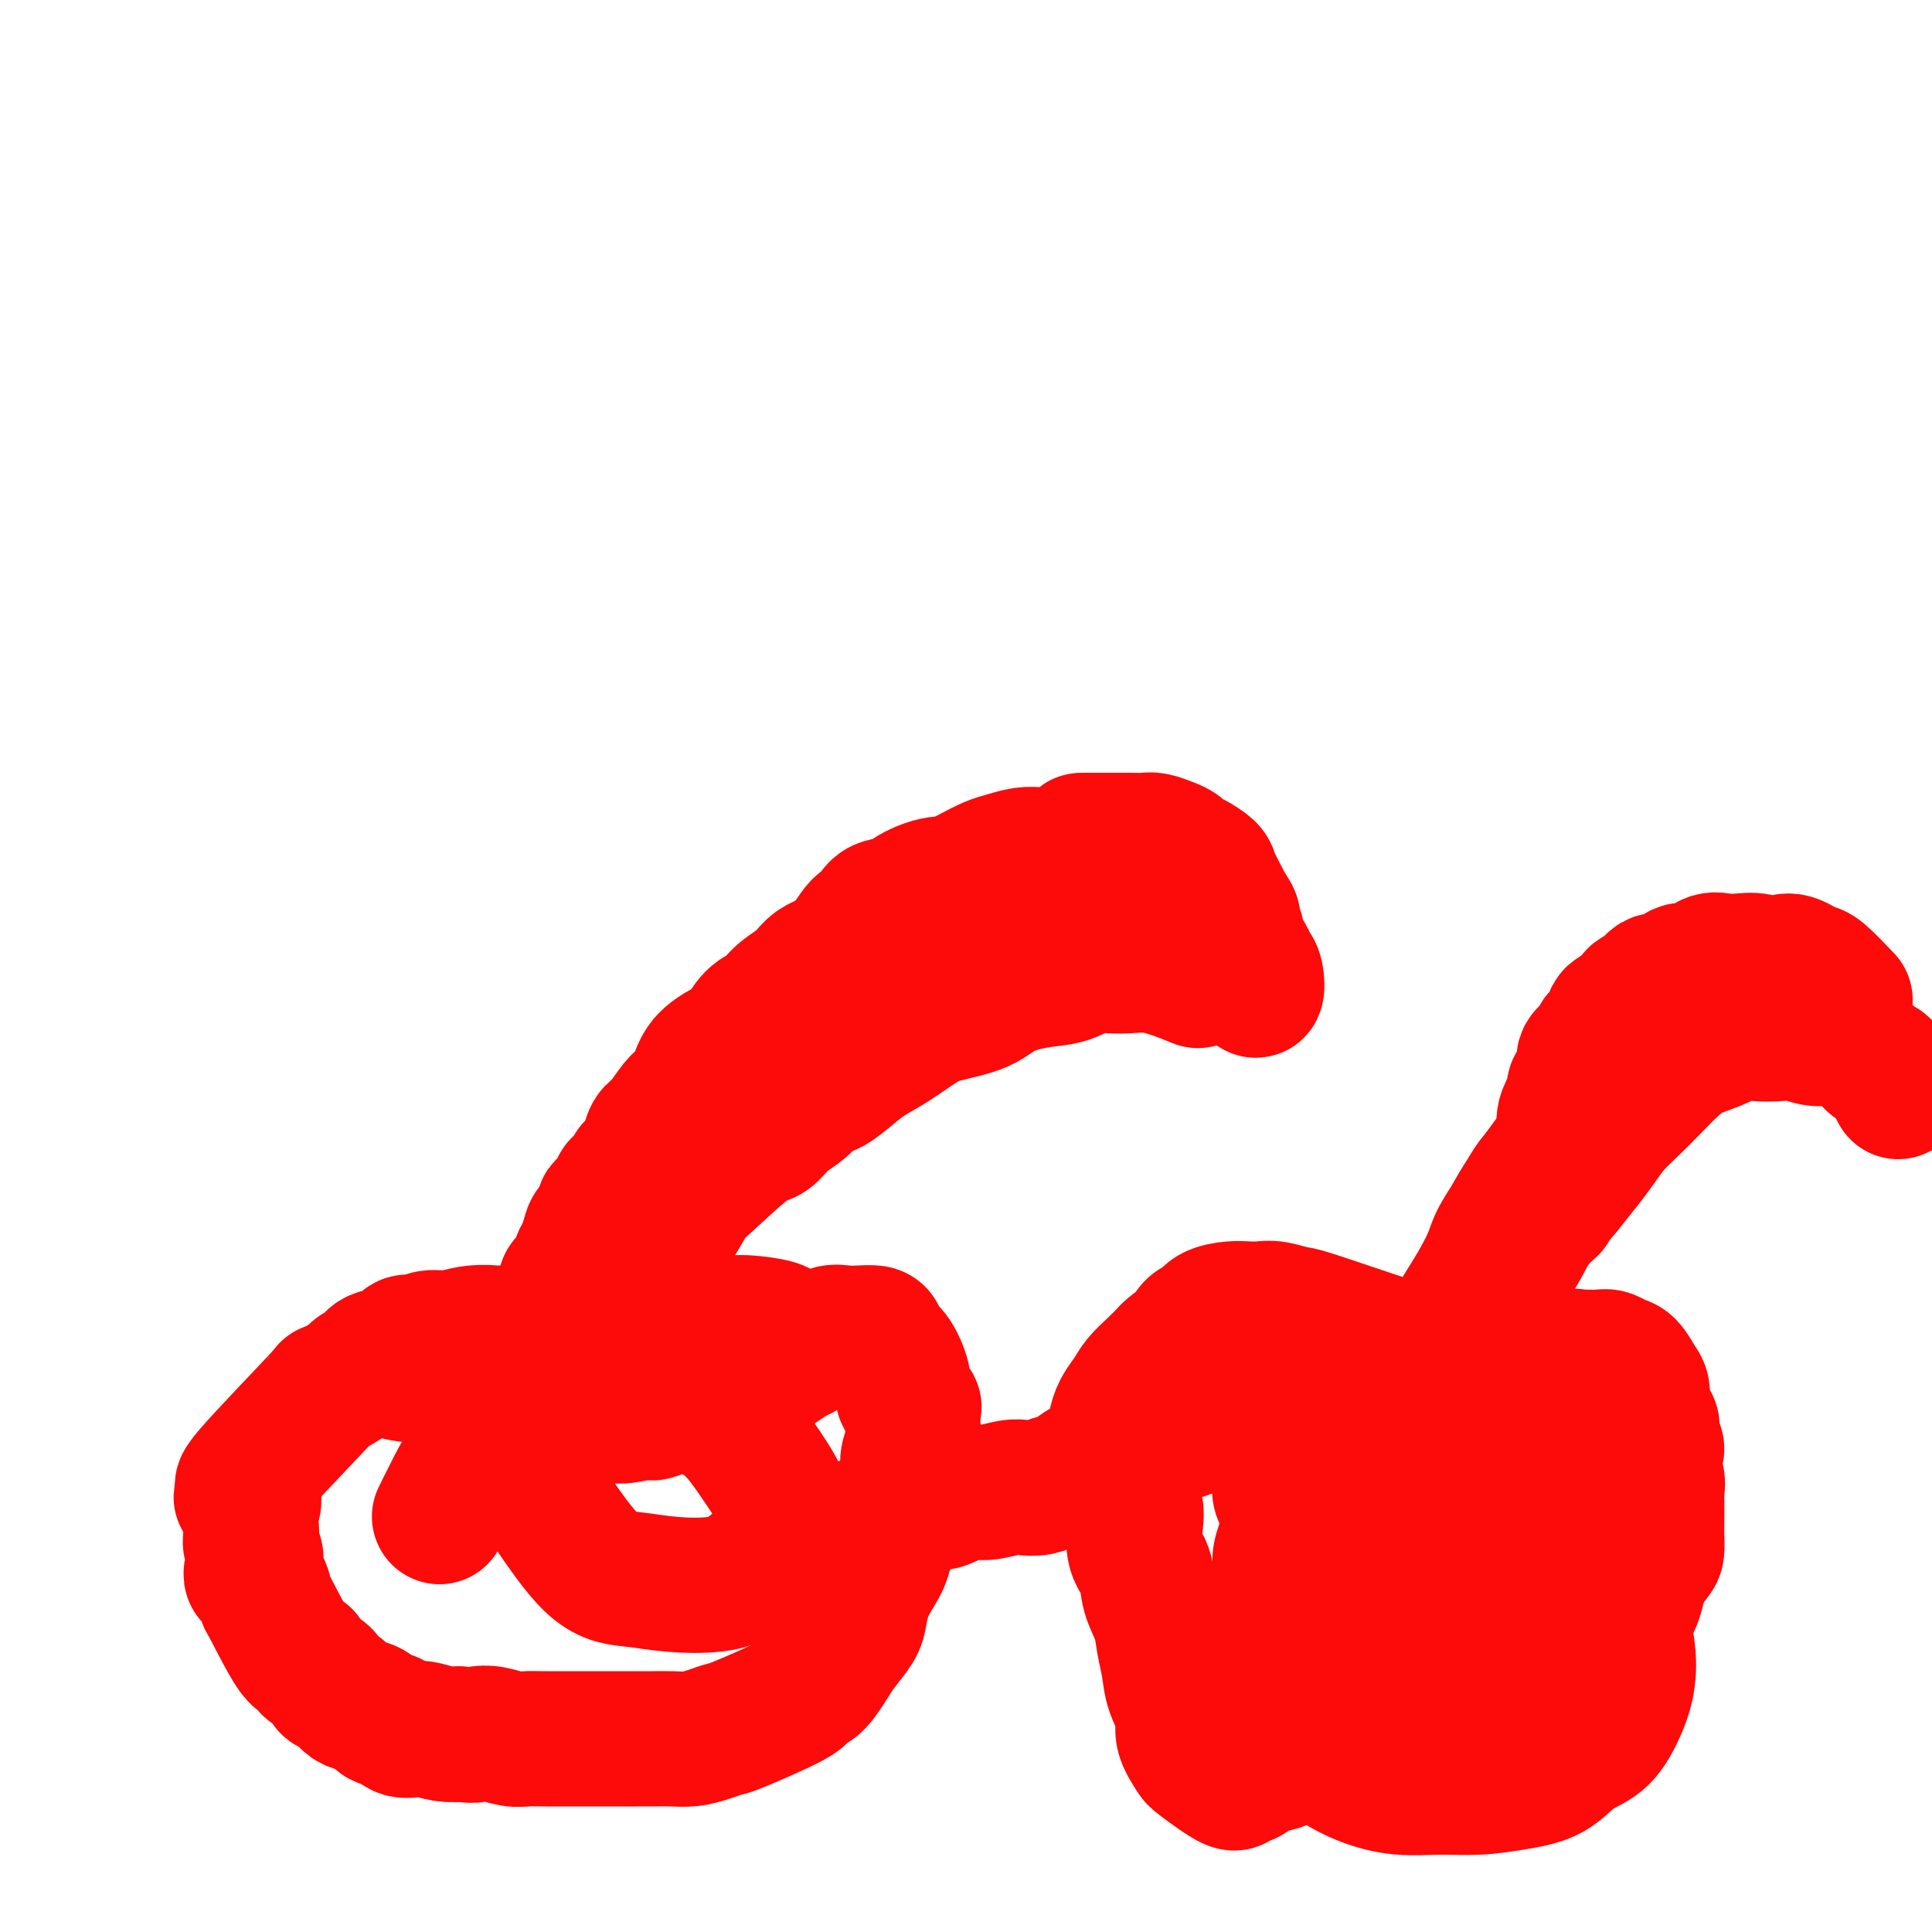 <svg viewBox='0 0 400 400' version='1.1' xmlns='http://www.w3.org/2000/svg' xmlns:xlink='http://www.w3.org/1999/xlink'><g fill='none' stroke='#FD0A0A' stroke-width='28' stroke-linecap='round' stroke-linejoin='round'><path d='M225,186c-0.042,-1.517 -0.084,-3.033 0,-4c0.084,-0.967 0.294,-1.383 0,-2c-0.294,-0.617 -1.092,-1.434 -2,-2c-0.908,-0.566 -1.927,-0.881 -3,-1c-1.073,-0.119 -2.201,-0.044 -3,0c-0.799,0.044 -1.269,0.056 -2,0c-0.731,-0.056 -1.722,-0.180 -3,0c-1.278,0.180 -2.844,0.663 -4,1c-1.156,0.337 -1.901,0.527 -3,1c-1.099,0.473 -2.552,1.228 -4,2c-1.448,0.772 -2.891,1.563 -4,2c-1.109,0.437 -1.883,0.522 -3,1c-1.117,0.478 -2.578,1.349 -4,2c-1.422,0.651 -2.807,1.080 -4,2c-1.193,0.920 -2.196,2.329 -3,3c-0.804,0.671 -1.409,0.604 -2,1c-0.591,0.396 -1.169,1.256 -2,2c-0.831,0.744 -1.916,1.372 -3,2'/><path d='M176,196c-5.754,3.086 -2.140,1.299 -1,1c1.140,-0.299 -0.192,0.888 0,0c0.192,-0.888 1.910,-3.851 3,-5c1.090,-1.149 1.551,-0.485 2,-1c0.449,-0.515 0.885,-2.210 2,-3c1.115,-0.790 2.911,-0.675 4,-1c1.089,-0.325 1.473,-1.092 3,-2c1.527,-0.908 4.197,-1.958 6,-2c1.803,-0.042 2.738,0.925 4,1c1.262,0.075 2.851,-0.741 4,-1c1.149,-0.259 1.859,0.039 3,0c1.141,-0.039 2.714,-0.414 4,0c1.286,0.414 2.284,1.617 3,2c0.716,0.383 1.150,-0.053 2,0c0.850,0.053 2.118,0.594 3,1c0.882,0.406 1.380,0.678 2,1c0.620,0.322 1.362,0.695 2,1c0.638,0.305 1.172,0.544 2,1c0.828,0.456 1.951,1.130 2,1c0.049,-0.130 -0.975,-1.065 -2,-2'/><path d='M224,188c-0.910,-0.714 -2.186,-1.498 -3,-2c-0.814,-0.502 -1.165,-0.723 -2,-1c-0.835,-0.277 -2.152,-0.610 -3,-1c-0.848,-0.390 -1.226,-0.837 -2,-1c-0.774,-0.163 -1.945,-0.041 -3,0c-1.055,0.041 -1.996,0.002 -3,0c-1.004,-0.002 -2.073,0.034 -3,0c-0.927,-0.034 -1.713,-0.136 -3,0c-1.287,0.136 -3.074,0.512 -4,1c-0.926,0.488 -0.989,1.088 -3,2c-2.011,0.912 -5.968,2.135 -8,3c-2.032,0.865 -2.137,1.372 -3,2c-0.863,0.628 -2.484,1.379 -4,2c-1.516,0.621 -2.927,1.114 -4,2c-1.073,0.886 -1.809,2.167 -3,3c-1.191,0.833 -2.836,1.218 -4,2c-1.164,0.782 -1.848,1.960 -3,3c-1.152,1.040 -2.771,1.940 -4,3c-1.229,1.060 -2.066,2.278 -3,3c-0.934,0.722 -1.965,0.948 -3,2c-1.035,1.052 -2.073,2.929 -3,4c-0.927,1.071 -1.742,1.334 -3,2c-1.258,0.666 -2.959,1.733 -4,3c-1.041,1.267 -1.420,2.733 -2,4c-0.580,1.267 -1.360,2.335 -2,3c-0.640,0.665 -1.141,0.927 -2,2c-0.859,1.073 -2.076,2.958 -3,4c-0.924,1.042 -1.557,1.242 -2,2c-0.443,0.758 -0.698,2.074 -1,3c-0.302,0.926 -0.651,1.463 -1,2'/><path d='M133,240c-2.493,3.518 -2.225,2.312 -2,2c0.225,-0.312 0.406,0.269 0,1c-0.406,0.731 -1.399,1.613 -2,2c-0.601,0.387 -0.809,0.278 -1,1c-0.191,0.722 -0.366,2.275 -1,3c-0.634,0.725 -1.728,0.621 -2,1c-0.272,0.379 0.278,1.241 0,2c-0.278,0.759 -1.382,1.415 -2,2c-0.618,0.585 -0.748,1.100 -1,2c-0.252,0.900 -0.626,2.185 -1,3c-0.374,0.815 -0.749,1.162 -1,2c-0.251,0.838 -0.378,2.169 -1,3c-0.622,0.831 -1.738,1.163 -2,2c-0.262,0.837 0.329,2.178 0,3c-0.329,0.822 -1.580,1.126 -2,2c-0.420,0.874 -0.009,2.317 0,3c0.009,0.683 -0.382,0.607 -1,1c-0.618,0.393 -1.462,1.255 -2,2c-0.538,0.745 -0.769,1.372 -1,2'/><path d='M111,279c-3.522,6.430 -1.326,3.005 -1,2c0.326,-1.005 -1.219,0.410 -2,1c-0.781,0.590 -0.797,0.354 -1,1c-0.203,0.646 -0.593,2.174 -1,3c-0.407,0.826 -0.831,0.950 -1,1c-0.169,0.050 -0.085,0.025 0,0'/><path d='M382,207c-1.928,-2.019 -3.857,-4.039 -5,-5c-1.143,-0.961 -1.501,-0.864 -2,-1c-0.499,-0.136 -1.137,-0.506 -2,-1c-0.863,-0.494 -1.949,-1.113 -3,-1c-1.051,0.113 -2.066,0.956 -3,1c-0.934,0.044 -1.786,-0.712 -3,-1c-1.214,-0.288 -2.791,-0.107 -4,0c-1.209,0.107 -2.052,0.142 -3,0c-0.948,-0.142 -2.001,-0.460 -3,0c-0.999,0.460 -1.944,1.699 -3,2c-1.056,0.301 -2.223,-0.337 -3,0c-0.777,0.337 -1.163,1.648 -2,2c-0.837,0.352 -2.125,-0.254 -3,0c-0.875,0.254 -1.338,1.367 -2,2c-0.662,0.633 -1.524,0.786 -2,1c-0.476,0.214 -0.564,0.490 -1,1c-0.436,0.510 -1.218,1.255 -2,2'/><path d='M336,209c-3.131,1.827 -1.957,1.395 -2,2c-0.043,0.605 -1.302,2.248 -2,3c-0.698,0.752 -0.836,0.614 -1,1c-0.164,0.386 -0.353,1.295 -1,2c-0.647,0.705 -1.750,1.206 -2,2c-0.250,0.794 0.354,1.883 0,3c-0.354,1.117 -1.666,2.263 -2,3c-0.334,0.737 0.310,1.065 0,2c-0.310,0.935 -1.573,2.476 -2,4c-0.427,1.524 -0.016,3.031 0,4c0.016,0.969 -0.363,1.399 -1,3c-0.637,1.601 -1.533,4.371 -2,6c-0.467,1.629 -0.505,2.116 -1,3c-0.495,0.884 -1.446,2.164 -2,3c-0.554,0.836 -0.712,1.229 -1,2c-0.288,0.771 -0.705,1.921 -1,3c-0.295,1.079 -0.468,2.087 -1,3c-0.532,0.913 -1.422,1.732 -2,3c-0.578,1.268 -0.845,2.986 -1,4c-0.155,1.014 -0.197,1.326 -1,2c-0.803,0.674 -2.366,1.712 -3,3c-0.634,1.288 -0.339,2.827 -1,4c-0.661,1.173 -2.279,1.980 -3,3c-0.721,1.020 -0.547,2.254 -1,3c-0.453,0.746 -1.535,1.004 -2,2c-0.465,0.996 -0.312,2.731 -1,4c-0.688,1.269 -2.215,2.072 -3,3c-0.785,0.928 -0.827,1.981 -1,3c-0.173,1.019 -0.478,2.006 -1,3c-0.522,0.994 -1.261,1.997 -2,3'/><path d='M293,298c-4.294,8.712 -1.530,4.991 -1,4c0.530,-0.991 -1.173,0.746 -2,2c-0.827,1.254 -0.779,2.024 -1,3c-0.221,0.976 -0.710,2.158 -1,3c-0.290,0.842 -0.382,1.343 -1,2c-0.618,0.657 -1.762,1.469 -2,2c-0.238,0.531 0.429,0.783 0,2c-0.429,1.217 -1.956,3.401 -2,2c-0.044,-1.401 1.395,-6.386 2,-9c0.605,-2.614 0.377,-2.855 1,-4c0.623,-1.145 2.096,-3.193 3,-5c0.904,-1.807 1.238,-3.372 2,-5c0.762,-1.628 1.950,-3.320 3,-5c1.050,-1.680 1.962,-3.347 3,-5c1.038,-1.653 2.203,-3.292 3,-5c0.797,-1.708 1.225,-3.486 2,-5c0.775,-1.514 1.898,-2.764 3,-4c1.102,-1.236 2.183,-2.459 3,-4c0.817,-1.541 1.371,-3.399 2,-5c0.629,-1.601 1.334,-2.945 2,-4c0.666,-1.055 1.295,-1.823 2,-3c0.705,-1.177 1.487,-2.765 2,-4c0.513,-1.235 0.756,-2.118 1,-3'/><path d='M317,248c4.931,-9.358 1.759,-4.255 1,-3c-0.759,1.255 0.895,-1.340 2,-3c1.105,-1.660 1.662,-2.384 2,-3c0.338,-0.616 0.458,-1.124 1,-2c0.542,-0.876 1.508,-2.119 2,-3c0.492,-0.881 0.512,-1.399 1,-2c0.488,-0.601 1.444,-1.284 2,-2c0.556,-0.716 0.711,-1.465 1,-2c0.289,-0.535 0.711,-0.857 1,-1c0.289,-0.143 0.447,-0.108 1,-1c0.553,-0.892 1.503,-2.710 1,-2c-0.503,0.710 -2.460,3.947 -3,5c-0.540,1.053 0.337,-0.078 -2,3c-2.337,3.078 -7.888,10.366 -11,15c-3.112,4.634 -3.786,6.615 -7,13c-3.214,6.385 -8.969,17.175 -13,25c-4.031,7.825 -6.338,12.685 -8,17c-1.662,4.315 -2.678,8.085 -4,11c-1.322,2.915 -2.949,4.976 -4,7c-1.051,2.024 -1.525,4.012 -2,6'/><path d='M278,326c-5.397,10.729 -3.391,4.551 -3,3c0.391,-1.551 -0.834,1.526 -1,3c-0.166,1.474 0.728,1.347 1,1c0.272,-0.347 -0.078,-0.914 0,-2c0.078,-1.086 0.586,-2.692 1,-4c0.414,-1.308 0.736,-2.318 1,-3c0.264,-0.682 0.471,-1.035 2,-4c1.529,-2.965 4.379,-8.542 6,-12c1.621,-3.458 2.011,-4.796 3,-7c0.989,-2.204 2.576,-5.275 4,-8c1.424,-2.725 2.684,-5.106 4,-8c1.316,-2.894 2.687,-6.303 4,-9c1.313,-2.697 2.568,-4.683 4,-7c1.432,-2.317 3.040,-4.966 4,-7c0.960,-2.034 1.272,-3.455 2,-5c0.728,-1.545 1.872,-3.215 3,-5c1.128,-1.785 2.242,-3.685 3,-5c0.758,-1.315 1.162,-2.044 2,-3c0.838,-0.956 2.110,-2.139 3,-3c0.890,-0.861 1.397,-1.399 2,-2c0.603,-0.601 1.302,-1.266 2,-2c0.698,-0.734 1.394,-1.536 2,-2c0.606,-0.464 1.121,-0.588 2,-1c0.879,-0.412 2.121,-1.111 3,-2c0.879,-0.889 1.394,-1.968 2,-3c0.606,-1.032 1.303,-2.016 2,-3'/><path d='M336,226c4.142,-5.087 1.499,-2.303 1,-2c-0.499,0.303 1.148,-1.873 2,-3c0.852,-1.127 0.910,-1.204 1,-2c0.090,-0.796 0.212,-2.311 1,-3c0.788,-0.689 2.241,-0.552 3,-1c0.759,-0.448 0.822,-1.482 1,-2c0.178,-0.518 0.470,-0.520 1,-1c0.530,-0.480 1.297,-1.438 2,-2c0.703,-0.562 1.343,-0.728 2,-1c0.657,-0.272 1.331,-0.650 2,-1c0.669,-0.350 1.333,-0.671 2,-1c0.667,-0.329 1.338,-0.667 2,-1c0.662,-0.333 1.314,-0.663 2,-1c0.686,-0.337 1.407,-0.683 2,-1c0.593,-0.317 1.060,-0.607 2,-1c0.940,-0.393 2.355,-0.889 3,-1c0.645,-0.111 0.520,0.162 1,0c0.480,-0.162 1.566,-0.761 2,-1c0.434,-0.239 0.217,-0.120 0,0'/><path d='M248,203c-3.162,-1.283 -6.324,-2.566 -9,-3c-2.676,-0.434 -4.866,-0.020 -7,0c-2.134,0.020 -4.213,-0.353 -6,0c-1.787,0.353 -3.282,1.432 -5,2c-1.718,0.568 -3.658,0.626 -6,1c-2.342,0.374 -5.087,1.066 -7,2c-1.913,0.934 -2.994,2.112 -5,3c-2.006,0.888 -4.938,1.486 -7,2c-2.062,0.514 -3.255,0.943 -5,2c-1.745,1.057 -4.043,2.741 -6,4c-1.957,1.259 -3.574,2.091 -5,3c-1.426,0.909 -2.661,1.893 -4,3c-1.339,1.107 -2.784,2.336 -4,3c-1.216,0.664 -2.205,0.761 -3,1c-0.795,0.239 -1.398,0.619 -2,1'/><path d='M167,227c-6.585,3.766 -2.549,2.183 0,0c2.549,-2.183 3.610,-4.964 5,-7c1.390,-2.036 3.108,-3.327 5,-5c1.892,-1.673 3.957,-3.726 6,-6c2.043,-2.274 4.062,-4.767 6,-7c1.938,-2.233 3.794,-4.206 6,-6c2.206,-1.794 4.761,-3.409 6,-5c1.239,-1.591 1.160,-3.158 5,-6c3.840,-2.842 11.598,-6.958 15,-9c3.402,-2.042 2.449,-2.011 3,-2c0.551,0.011 2.608,0.002 4,0c1.392,-0.002 2.120,0.002 3,0c0.880,-0.002 1.913,-0.012 3,0c1.087,0.012 2.227,0.045 3,0c0.773,-0.045 1.178,-0.168 2,0c0.822,0.168 2.059,0.626 3,1c0.941,0.374 1.585,0.665 2,1c0.415,0.335 0.601,0.716 1,1c0.399,0.284 1.010,0.471 2,1c0.990,0.529 2.358,1.399 3,2c0.642,0.601 0.557,0.931 1,2c0.443,1.069 1.412,2.877 2,4c0.588,1.123 0.794,1.562 1,2'/><path d='M254,188c2.019,2.594 1.066,2.578 1,3c-0.066,0.422 0.756,1.282 1,2c0.244,0.718 -0.089,1.292 0,2c0.089,0.708 0.599,1.548 1,2c0.401,0.452 0.691,0.514 1,1c0.309,0.486 0.637,1.395 1,2c0.363,0.605 0.761,0.905 1,2c0.239,1.095 0.320,2.983 0,3c-0.320,0.017 -1.040,-1.838 -2,-3c-0.960,-1.162 -2.162,-1.632 -3,-2c-0.838,-0.368 -1.314,-0.635 -2,-1c-0.686,-0.365 -1.582,-0.827 -3,-1c-1.418,-0.173 -3.357,-0.057 -5,0c-1.643,0.057 -2.991,0.056 -5,0c-2.009,-0.056 -4.678,-0.167 -7,0c-2.322,0.167 -4.297,0.611 -6,1c-1.703,0.389 -3.133,0.723 -5,1c-1.867,0.277 -4.171,0.497 -6,1c-1.829,0.503 -3.185,1.289 -5,2c-1.815,0.711 -4.090,1.346 -6,2c-1.910,0.654 -3.455,1.327 -5,2'/><path d='M200,207c-5.985,1.767 -4.449,1.684 -5,2c-0.551,0.316 -3.189,1.033 -5,2c-1.811,0.967 -2.795,2.186 -4,3c-1.205,0.814 -2.632,1.222 -4,2c-1.368,0.778 -2.677,1.926 -4,3c-1.323,1.074 -2.661,2.074 -4,3c-1.339,0.926 -2.678,1.776 -4,3c-1.322,1.224 -2.626,2.821 -4,4c-1.374,1.179 -2.818,1.941 -4,3c-1.182,1.059 -2.101,2.415 -3,3c-0.899,0.585 -1.777,0.400 -4,2c-2.223,1.600 -5.792,4.986 -8,7c-2.208,2.014 -3.055,2.657 -4,4c-0.945,1.343 -1.986,3.387 -3,5c-1.014,1.613 -2.000,2.794 -3,4c-1.000,1.206 -2.015,2.436 -3,4c-0.985,1.564 -1.942,3.460 -3,5c-1.058,1.540 -2.219,2.723 -3,4c-0.781,1.277 -1.183,2.648 -2,4c-0.817,1.352 -2.050,2.686 -3,4c-0.950,1.314 -1.616,2.607 -2,4c-0.384,1.393 -0.485,2.887 -1,4c-0.515,1.113 -1.443,1.845 -2,3c-0.557,1.155 -0.741,2.733 -1,4c-0.259,1.267 -0.591,2.224 -1,3c-0.409,0.776 -0.894,1.371 -1,2c-0.106,0.629 0.167,1.292 0,2c-0.167,0.708 -0.776,1.460 -1,2c-0.224,0.540 -0.064,0.869 0,1c0.064,0.131 0.032,0.066 0,0'/><path d='M393,226c-1.099,-2.074 -2.197,-4.148 -3,-5c-0.803,-0.852 -1.309,-0.481 -2,-1c-0.691,-0.519 -1.566,-1.929 -3,-3c-1.434,-1.071 -3.426,-1.803 -5,-2c-1.574,-0.197 -2.730,0.142 -4,0c-1.270,-0.142 -2.652,-0.764 -4,-1c-1.348,-0.236 -2.660,-0.086 -4,0c-1.340,0.086 -2.707,0.108 -4,0c-1.293,-0.108 -2.512,-0.347 -4,0c-1.488,0.347 -3.244,1.278 -5,2c-1.756,0.722 -3.513,1.235 -5,2c-1.487,0.765 -2.705,1.783 -4,3c-1.295,1.217 -2.667,2.635 -4,4c-1.333,1.365 -2.628,2.678 -4,4c-1.372,1.322 -2.821,2.653 -4,4c-1.179,1.347 -2.087,2.709 -3,4c-0.913,1.291 -1.832,2.512 -3,4c-1.168,1.488 -2.584,3.244 -4,5'/><path d='M324,246c-3.939,4.655 -2.787,3.793 -3,4c-0.213,0.207 -1.792,1.482 -3,3c-1.208,1.518 -2.044,3.280 -3,5c-0.956,1.720 -2.030,3.399 -3,5c-0.970,1.601 -1.834,3.123 -3,5c-1.166,1.877 -2.635,4.109 -4,6c-1.365,1.891 -2.628,3.443 -4,5c-1.372,1.557 -2.854,3.121 -4,5c-1.146,1.879 -1.957,4.073 -3,6c-1.043,1.927 -2.320,3.587 -3,5c-0.680,1.413 -0.763,2.579 -2,5c-1.237,2.421 -3.627,6.097 -5,8c-1.373,1.903 -1.730,2.031 -2,3c-0.270,0.969 -0.454,2.777 -1,4c-0.546,1.223 -1.455,1.861 -2,3c-0.545,1.139 -0.727,2.780 -1,4c-0.273,1.220 -0.637,2.018 -1,3c-0.363,0.982 -0.724,2.148 -1,3c-0.276,0.852 -0.466,1.391 -1,2c-0.534,0.609 -1.411,1.287 -2,2c-0.589,0.713 -0.889,1.461 -1,2c-0.111,0.539 -0.032,0.868 0,1c0.032,0.132 0.016,0.066 0,0'/><path d='M112,279c-0.003,2.927 -0.006,5.853 0,7c0.006,1.147 0.022,0.514 0,1c-0.022,0.486 -0.083,2.093 0,3c0.083,0.907 0.309,1.116 0,1c-0.309,-0.116 -1.155,-0.558 -2,-1'/><path d='M110,290c-0.444,1.258 -0.555,-1.098 -1,-2c-0.445,-0.902 -1.225,-0.349 -2,0c-0.775,0.349 -1.544,0.496 -3,0c-1.456,-0.496 -3.597,-1.635 -5,-2c-1.403,-0.365 -2.067,0.042 -3,0c-0.933,-0.042 -2.134,-0.534 -3,-1c-0.866,-0.466 -1.396,-0.907 -2,-1c-0.604,-0.093 -1.281,0.160 -2,0c-0.719,-0.160 -1.482,-0.734 -2,-1c-0.518,-0.266 -0.793,-0.226 -2,0c-1.207,0.226 -3.345,0.636 -3,1c0.345,0.364 3.172,0.682 6,1'/><path d='M88,285c1.705,-0.085 2.969,-0.798 4,-1c1.031,-0.202 1.829,0.106 3,0c1.171,-0.106 2.713,-0.625 4,-1c1.287,-0.375 2.318,-0.607 4,-1c1.682,-0.393 4.015,-0.947 6,-1c1.985,-0.053 3.623,0.394 5,0c1.377,-0.394 2.493,-1.628 5,-2c2.507,-0.372 6.403,0.117 9,0c2.597,-0.117 3.893,-0.840 4,-1c0.107,-0.160 -0.976,0.244 5,0c5.976,-0.244 19.010,-1.137 23,-2c3.990,-0.863 -1.064,-1.695 -4,-2c-2.936,-0.305 -3.754,-0.081 -5,0c-1.246,0.081 -2.921,0.021 -5,0c-2.079,-0.021 -4.561,-0.003 -7,0c-2.439,0.003 -4.833,-0.010 -7,0c-2.167,0.010 -4.107,0.044 -6,0c-1.893,-0.044 -3.741,-0.166 -6,0c-2.259,0.166 -4.931,0.619 -7,1c-2.069,0.381 -3.534,0.691 -5,1'/><path d='M108,276c-9.227,0.018 -6.296,0.062 -6,0c0.296,-0.062 -2.043,-0.229 -4,0c-1.957,0.229 -3.534,0.853 -5,1c-1.466,0.147 -2.823,-0.183 -4,0c-1.177,0.183 -2.173,0.879 -3,1c-0.827,0.121 -1.483,-0.332 -2,0c-0.517,0.332 -0.893,1.448 -2,2c-1.107,0.552 -2.944,0.539 -4,1c-1.056,0.461 -1.331,1.395 -2,2c-0.669,0.605 -1.734,0.882 -2,1c-0.266,0.118 0.266,0.079 -1,1c-1.266,0.921 -4.329,2.804 -5,3c-0.671,0.196 1.050,-1.293 -2,2c-3.050,3.293 -10.871,11.370 -14,15c-3.129,3.630 -1.564,2.815 0,2'/><path d='M52,307c-4.023,4.561 -1.079,2.965 0,3c1.079,0.035 0.294,1.703 0,3c-0.294,1.297 -0.098,2.224 0,3c0.098,0.776 0.100,1.399 0,2c-0.100,0.601 -0.300,1.178 0,2c0.300,0.822 1.099,1.889 1,3c-0.099,1.111 -1.095,2.264 -1,3c0.095,0.736 1.283,1.053 2,2c0.717,0.947 0.964,2.522 1,3c0.036,0.478 -0.137,-0.143 1,2c1.137,2.143 3.585,7.051 5,9c1.415,1.949 1.797,0.941 2,1c0.203,0.059 0.229,1.185 1,2c0.771,0.815 2.289,1.318 3,2c0.711,0.682 0.617,1.543 1,2c0.383,0.457 1.243,0.509 2,1c0.757,0.491 1.410,1.422 2,2c0.590,0.578 1.115,0.803 2,1c0.885,0.197 2.128,0.365 3,1c0.872,0.635 1.372,1.738 2,2c0.628,0.262 1.382,-0.319 2,0c0.618,0.319 1.099,1.536 2,2c0.901,0.464 2.221,0.176 3,0c0.779,-0.176 1.017,-0.240 2,0c0.983,0.240 2.709,0.783 4,1c1.291,0.217 2.145,0.109 3,0'/><path d='M95,359c3.253,0.480 3.384,0.181 4,0c0.616,-0.181 1.717,-0.245 3,0c1.283,0.245 2.749,0.798 4,1c1.251,0.202 2.287,0.054 3,0c0.713,-0.054 1.103,-0.015 4,0c2.897,0.015 8.301,0.005 12,0c3.699,-0.005 5.693,-0.004 7,0c1.307,0.004 1.927,0.011 3,0c1.073,-0.011 2.600,-0.041 4,0c1.400,0.041 2.674,0.152 4,0c1.326,-0.152 2.704,-0.566 4,-1c1.296,-0.434 2.511,-0.889 3,-1c0.489,-0.111 0.252,0.123 3,-1c2.748,-1.123 8.480,-3.602 11,-5c2.520,-1.398 1.829,-1.713 2,-2c0.171,-0.287 1.205,-0.545 2,-1c0.795,-0.455 1.351,-1.107 2,-2c0.649,-0.893 1.392,-2.027 2,-3c0.608,-0.973 1.083,-1.786 2,-3c0.917,-1.214 2.277,-2.829 3,-4c0.723,-1.171 0.810,-1.897 1,-3c0.190,-1.103 0.484,-2.584 1,-4c0.516,-1.416 1.254,-2.766 2,-4c0.746,-1.234 1.499,-2.353 2,-4c0.501,-1.647 0.751,-3.824 1,-6'/><path d='M184,316c1.493,-3.951 1.724,-3.327 2,-4c0.276,-0.673 0.596,-2.642 1,-4c0.404,-1.358 0.893,-2.106 1,-3c0.107,-0.894 -0.168,-1.935 0,-3c0.168,-1.065 0.779,-2.154 1,-3c0.221,-0.846 0.051,-1.448 0,-2c-0.051,-0.552 0.016,-1.055 0,-2c-0.016,-0.945 -0.115,-2.333 0,-3c0.115,-0.667 0.445,-0.611 0,-1c-0.445,-0.389 -1.664,-1.221 -2,-2c-0.336,-0.779 0.210,-1.505 0,-3c-0.210,-1.495 -1.175,-3.760 -2,-5c-0.825,-1.240 -1.508,-1.456 -2,-2c-0.492,-0.544 -0.792,-1.415 -1,-2c-0.208,-0.585 -0.323,-0.883 -1,-1c-0.677,-0.117 -1.914,-0.053 -3,0c-1.086,0.053 -2.019,0.093 -3,0c-0.981,-0.093 -2.008,-0.321 -3,0c-0.992,0.321 -1.948,1.189 -3,2c-1.052,0.811 -2.198,1.563 -3,2c-0.802,0.437 -1.259,0.558 -2,1c-0.741,0.442 -1.766,1.203 -3,2c-1.234,0.797 -2.679,1.628 -4,2c-1.321,0.372 -2.519,0.285 -4,1c-1.481,0.715 -3.245,2.231 -5,3c-1.755,0.769 -3.501,0.791 -5,1c-1.499,0.209 -2.749,0.604 -4,1'/><path d='M139,291c-5.759,2.487 -3.658,1.203 -4,1c-0.342,-0.203 -3.129,0.675 -5,1c-1.871,0.325 -2.826,0.097 -4,0c-1.174,-0.097 -2.569,-0.063 -4,0c-1.431,0.063 -2.900,0.157 -4,0c-1.100,-0.157 -1.831,-0.564 -3,-1c-1.169,-0.436 -2.777,-0.901 -4,-1c-1.223,-0.099 -2.060,0.169 -3,0c-0.940,-0.169 -1.984,-0.776 -3,-1c-1.016,-0.224 -2.005,-0.064 -2,0c0.005,0.064 1.002,0.032 2,0'/><path d='M180,315c4.861,-1.753 9.722,-3.507 12,-4c2.278,-0.493 1.975,0.274 3,0c1.025,-0.274 3.380,-1.589 5,-2c1.620,-0.411 2.506,0.083 4,0c1.494,-0.083 3.596,-0.742 5,-1c1.404,-0.258 2.109,-0.114 3,0c0.891,0.114 1.968,0.199 3,0c1.032,-0.199 2.020,-0.683 3,-1c0.980,-0.317 1.954,-0.467 3,-1c1.046,-0.533 2.165,-1.450 3,-2c0.835,-0.550 1.387,-0.732 2,-1c0.613,-0.268 1.288,-0.623 2,-1c0.712,-0.377 1.461,-0.775 2,-1c0.539,-0.225 0.869,-0.276 1,-1c0.131,-0.724 0.065,-2.122 0,-3c-0.065,-0.878 -0.128,-1.235 0,-2c0.128,-0.765 0.446,-1.937 1,-3c0.554,-1.063 1.344,-2.017 2,-3c0.656,-0.983 1.177,-1.995 2,-3c0.823,-1.005 1.950,-2.001 3,-3c1.050,-0.999 2.025,-1.999 3,-3'/><path d='M242,280c2.133,-2.136 2.465,-1.476 3,-2c0.535,-0.524 1.273,-2.231 2,-3c0.727,-0.769 1.444,-0.598 2,-1c0.556,-0.402 0.951,-1.377 2,-2c1.049,-0.623 2.751,-0.895 4,-1c1.249,-0.105 2.045,-0.043 3,0c0.955,0.043 2.071,0.068 3,0c0.929,-0.068 1.672,-0.229 3,0c1.328,0.229 3.240,0.848 4,1c0.760,0.152 0.369,-0.163 4,1c3.631,1.163 11.283,3.802 15,5c3.717,1.198 3.497,0.954 4,1c0.503,0.046 1.727,0.384 3,1c1.273,0.616 2.595,1.512 4,2c1.405,0.488 2.893,0.567 4,1c1.107,0.433 1.834,1.218 3,2c1.166,0.782 2.773,1.559 4,2c1.227,0.441 2.075,0.545 3,1c0.925,0.455 1.925,1.262 3,2c1.075,0.738 2.223,1.408 3,2c0.777,0.592 1.182,1.106 2,2c0.818,0.894 2.051,2.168 3,3c0.949,0.832 1.616,1.223 2,2c0.384,0.777 0.484,1.940 1,3c0.516,1.060 1.448,2.016 2,3c0.552,0.984 0.726,1.996 1,3c0.274,1.004 0.650,2.001 1,3c0.350,0.999 0.675,1.999 1,3'/><path d='M331,314c0.867,2.630 0.035,1.704 0,2c-0.035,0.296 0.726,1.812 1,3c0.274,1.188 0.059,2.047 0,3c-0.059,0.953 0.036,2.001 0,3c-0.036,0.999 -0.205,1.948 0,3c0.205,1.052 0.783,2.207 1,3c0.217,0.793 0.072,1.224 0,2c-0.072,0.776 -0.070,1.897 0,3c0.070,1.103 0.208,2.188 0,3c-0.208,0.812 -0.763,1.352 -1,2c-0.237,0.648 -0.156,1.403 0,2c0.156,0.597 0.388,1.034 0,2c-0.388,0.966 -1.397,2.459 -2,3c-0.603,0.541 -0.800,0.130 -1,0c-0.200,-0.130 -0.404,0.022 -2,0c-1.596,-0.022 -4.582,-0.218 -6,0c-1.418,0.218 -1.266,0.849 -2,1c-0.734,0.151 -2.354,-0.178 -4,0c-1.646,0.178 -3.317,0.863 -5,1c-1.683,0.137 -3.379,-0.276 -5,0c-1.621,0.276 -3.166,1.239 -5,2c-1.834,0.761 -3.955,1.320 -6,2c-2.045,0.680 -4.013,1.480 -6,2c-1.987,0.520 -3.994,0.760 -6,1'/><path d='M282,357c-4.464,1.439 -4.123,1.536 -5,2c-0.877,0.464 -2.972,1.295 -5,2c-2.028,0.705 -3.987,1.283 -5,2c-1.013,0.717 -1.078,1.573 -2,2c-0.922,0.427 -2.699,0.426 -4,1c-1.301,0.574 -2.126,1.722 -3,2c-0.874,0.278 -1.797,-0.316 -2,0c-0.203,0.316 0.315,1.541 -1,1c-1.315,-0.541 -4.464,-2.850 -6,-4c-1.536,-1.150 -1.458,-1.142 -2,-2c-0.542,-0.858 -1.704,-2.581 -2,-4c-0.296,-1.419 0.273,-2.535 0,-4c-0.273,-1.465 -1.387,-3.279 -2,-5c-0.613,-1.721 -0.726,-3.349 -1,-5c-0.274,-1.651 -0.708,-3.325 -1,-5c-0.292,-1.675 -0.443,-3.350 -1,-5c-0.557,-1.650 -1.521,-3.274 -2,-5c-0.479,-1.726 -0.475,-3.553 -1,-5c-0.525,-1.447 -1.580,-2.513 -2,-4c-0.420,-1.487 -0.203,-3.396 0,-5c0.203,-1.604 0.394,-2.905 0,-4c-0.394,-1.095 -1.374,-1.984 -2,-3c-0.626,-1.016 -0.899,-2.158 -1,-3c-0.101,-0.842 -0.029,-1.383 0,-2c0.029,-0.617 0.014,-1.308 0,-2'/><path d='M232,302c-2.029,-9.863 0.398,-4.022 2,-2c1.602,2.022 2.381,0.223 3,-1c0.619,-1.223 1.080,-1.871 2,-2c0.920,-0.129 2.298,0.260 4,0c1.702,-0.260 3.728,-1.168 6,-2c2.272,-0.832 4.789,-1.589 7,-2c2.211,-0.411 4.117,-0.475 6,-1c1.883,-0.525 3.745,-1.510 6,-2c2.255,-0.490 4.905,-0.484 7,-1c2.095,-0.516 3.635,-1.554 5,-2c1.365,-0.446 2.556,-0.302 7,-1c4.444,-0.698 12.141,-2.240 16,-3c3.859,-0.760 3.880,-0.740 5,-1c1.120,-0.260 3.338,-0.802 5,-1c1.662,-0.198 2.767,-0.053 4,0c1.233,0.053 2.595,0.013 4,0c1.405,-0.013 2.852,-0.000 4,0c1.148,0.000 1.998,-0.013 3,0c1.002,0.013 2.156,0.052 3,0c0.844,-0.052 1.379,-0.195 2,0c0.621,0.195 1.329,0.727 2,1c0.671,0.273 1.304,0.286 2,1c0.696,0.714 1.455,2.130 2,3c0.545,0.870 0.878,1.196 1,2c0.122,0.804 0.035,2.087 0,3c-0.035,0.913 -0.017,1.457 0,2'/><path d='M340,293c1.248,1.995 1.869,1.482 2,2c0.131,0.518 -0.228,2.068 0,3c0.228,0.932 1.042,1.245 1,2c-0.042,0.755 -0.939,1.952 -1,3c-0.061,1.048 0.716,1.946 1,3c0.284,1.054 0.077,2.265 0,3c-0.077,0.735 -0.022,0.996 0,2c0.022,1.004 0.012,2.752 0,4c-0.012,1.248 -0.027,1.997 0,3c0.027,1.003 0.096,2.258 0,3c-0.096,0.742 -0.357,0.969 -2,3c-1.643,2.031 -4.668,5.866 -7,8c-2.332,2.134 -3.972,2.568 -7,3c-3.028,0.432 -7.443,0.863 -11,1c-3.557,0.137 -6.257,-0.020 -9,0c-2.743,0.020 -5.531,0.218 -8,0c-2.469,-0.218 -4.619,-0.851 -7,-2c-2.381,-1.149 -4.994,-2.814 -7,-4c-2.006,-1.186 -3.404,-1.892 -5,-3c-1.596,-1.108 -3.388,-2.618 -5,-4c-1.612,-1.382 -3.043,-2.638 -4,-4c-0.957,-1.362 -1.441,-2.832 -2,-4c-0.559,-1.168 -1.194,-2.034 -2,-3c-0.806,-0.966 -1.783,-2.032 -2,-3c-0.217,-0.968 0.326,-1.838 0,-3c-0.326,-1.162 -1.522,-2.618 0,-2c1.522,0.618 5.761,3.309 10,6'/><path d='M275,310c2.336,1.334 3.175,2.670 5,4c1.825,1.330 4.637,2.655 7,4c2.363,1.345 4.276,2.710 7,4c2.724,1.290 6.259,2.505 9,3c2.741,0.495 4.689,0.270 7,0c2.311,-0.270 4.984,-0.585 7,-1c2.016,-0.415 3.374,-0.932 5,-2c1.626,-1.068 3.521,-2.689 5,-4c1.479,-1.311 2.543,-2.312 3,-4c0.457,-1.688 0.309,-4.062 2,-5c1.691,-0.938 5.223,-0.438 0,-4c-5.223,-3.562 -19.202,-11.186 -26,-14c-6.798,-2.814 -6.416,-0.820 -8,0c-1.584,0.820 -5.135,0.465 -8,1c-2.865,0.535 -5.043,1.959 -7,3c-1.957,1.041 -3.691,1.698 -6,4c-2.309,2.302 -5.191,6.250 -7,9c-1.809,2.750 -2.545,4.304 -3,6c-0.455,1.696 -0.628,3.535 -1,5c-0.372,1.465 -0.943,2.555 -1,4c-0.057,1.445 0.399,3.243 1,5c0.601,1.757 1.348,3.472 2,5c0.652,1.528 1.211,2.868 2,4c0.789,1.132 1.809,2.056 3,3c1.191,0.944 2.551,1.908 4,3c1.449,1.092 2.985,2.312 5,3c2.015,0.688 4.507,0.844 7,1'/><path d='M289,347c3.461,1.182 4.115,0.638 6,0c1.885,-0.638 5.001,-1.370 8,-2c2.999,-0.630 5.881,-1.158 8,-2c2.119,-0.842 3.473,-1.999 5,-3c1.527,-1.001 3.225,-1.845 5,-3c1.775,-1.155 3.627,-2.622 5,-4c1.373,-1.378 2.266,-2.668 3,-4c0.734,-1.332 1.310,-2.705 2,-4c0.690,-1.295 1.495,-2.511 1,-4c-0.495,-1.489 -2.291,-3.249 -2,-4c0.291,-0.751 2.670,-0.492 -1,-4c-3.670,-3.508 -13.388,-10.783 -18,-14c-4.612,-3.217 -4.118,-2.376 -5,-2c-0.882,0.376 -3.138,0.288 -5,0c-1.862,-0.288 -3.328,-0.775 -5,-1c-1.672,-0.225 -3.550,-0.189 -5,0c-1.450,0.189 -2.472,0.532 -4,1c-1.528,0.468 -3.563,1.063 -5,2c-1.437,0.937 -2.276,2.217 -3,3c-0.724,0.783 -1.333,1.069 -2,2c-0.667,0.931 -1.391,2.506 -2,4c-0.609,1.494 -1.101,2.908 -1,4c0.101,1.092 0.795,1.863 1,3c0.205,1.137 -0.081,2.642 0,4c0.081,1.358 0.527,2.570 1,4c0.473,1.430 0.974,3.077 2,5c1.026,1.923 2.579,4.121 4,6c1.421,1.879 2.711,3.440 4,5'/><path d='M286,339c2.144,2.275 3.502,2.464 6,3c2.498,0.536 6.134,1.421 9,2c2.866,0.579 4.962,0.853 7,1c2.038,0.147 4.017,0.166 6,0c1.983,-0.166 3.968,-0.515 6,-1c2.032,-0.485 4.111,-1.104 6,-2c1.889,-0.896 3.588,-2.070 5,-3c1.412,-0.930 2.538,-1.616 4,-3c1.462,-1.384 3.261,-3.465 4,-7c0.739,-3.535 0.420,-8.525 1,-11c0.580,-2.475 2.061,-2.437 0,-9c-2.061,-6.563 -7.662,-19.729 -11,-25c-3.338,-5.271 -4.411,-2.648 -6,-2c-1.589,0.648 -3.693,-0.680 -6,-1c-2.307,-0.320 -4.816,0.366 -7,1c-2.184,0.634 -4.044,1.215 -6,2c-1.956,0.785 -4.007,1.775 -6,3c-1.993,1.225 -3.926,2.685 -6,4c-2.074,1.315 -4.288,2.485 -6,4c-1.712,1.515 -2.921,3.377 -5,6c-2.079,2.623 -5.026,6.008 -7,9c-1.974,2.992 -2.974,5.590 -4,8c-1.026,2.410 -2.076,4.632 -3,7c-0.924,2.368 -1.720,4.880 -2,7c-0.280,2.120 -0.044,3.847 0,6c0.044,2.153 -0.103,4.734 0,7c0.103,2.266 0.458,4.219 1,6c0.542,1.781 1.271,3.391 2,5'/><path d='M268,356c0.987,2.421 1.955,2.974 3,4c1.045,1.026 2.167,2.524 4,4c1.833,1.476 4.378,2.929 7,4c2.622,1.071 5.320,1.761 8,2c2.680,0.239 5.342,0.026 8,0c2.658,-0.026 5.313,0.133 8,0c2.687,-0.133 5.408,-0.558 8,-1c2.592,-0.442 5.056,-0.901 7,-2c1.944,-1.099 3.367,-2.839 5,-4c1.633,-1.161 3.477,-1.743 5,-3c1.523,-1.257 2.725,-3.189 4,-6c1.275,-2.811 2.623,-6.500 2,-12c-0.623,-5.500 -3.217,-12.812 -5,-17c-1.783,-4.188 -2.755,-5.251 -4,-7c-1.245,-1.749 -2.764,-4.183 -5,-6c-2.236,-1.817 -5.189,-3.016 -8,-4c-2.811,-0.984 -5.479,-1.751 -8,-2c-2.521,-0.249 -4.896,0.022 -7,0c-2.104,-0.022 -3.937,-0.335 -6,0c-2.063,0.335 -4.357,1.319 -6,2c-1.643,0.681 -2.636,1.059 -4,2c-1.364,0.941 -3.098,2.446 -4,3c-0.902,0.554 -0.972,0.158 -1,0c-0.028,-0.158 -0.014,-0.079 0,0'/><path d='M113,311c3.501,5.182 7.003,10.365 10,13c2.997,2.635 5.491,2.724 8,3c2.509,0.276 5.033,0.739 8,1c2.967,0.261 6.377,0.319 9,0c2.623,-0.319 4.459,-1.014 6,-2c1.541,-0.986 2.789,-2.262 4,-3c1.211,-0.738 2.387,-0.936 3,-2c0.613,-1.064 0.664,-2.992 1,-4c0.336,-1.008 0.956,-1.095 1,-2c0.044,-0.905 -0.487,-2.629 -1,-4c-0.513,-1.371 -1.009,-2.388 -2,-4c-0.991,-1.612 -2.477,-3.818 -4,-6c-1.523,-2.182 -3.083,-4.341 -5,-6c-1.917,-1.659 -4.192,-2.819 -7,-4c-2.808,-1.181 -6.150,-2.385 -9,-3c-2.850,-0.615 -5.210,-0.642 -8,0c-2.790,0.642 -6.010,1.951 -9,3c-2.990,1.049 -5.749,1.836 -8,3c-2.251,1.164 -3.995,2.704 -6,4c-2.005,1.296 -4.271,2.349 -6,4c-1.729,1.651 -2.923,3.900 -4,6c-1.077,2.100 -2.039,4.050 -3,6'/></g>
</svg>